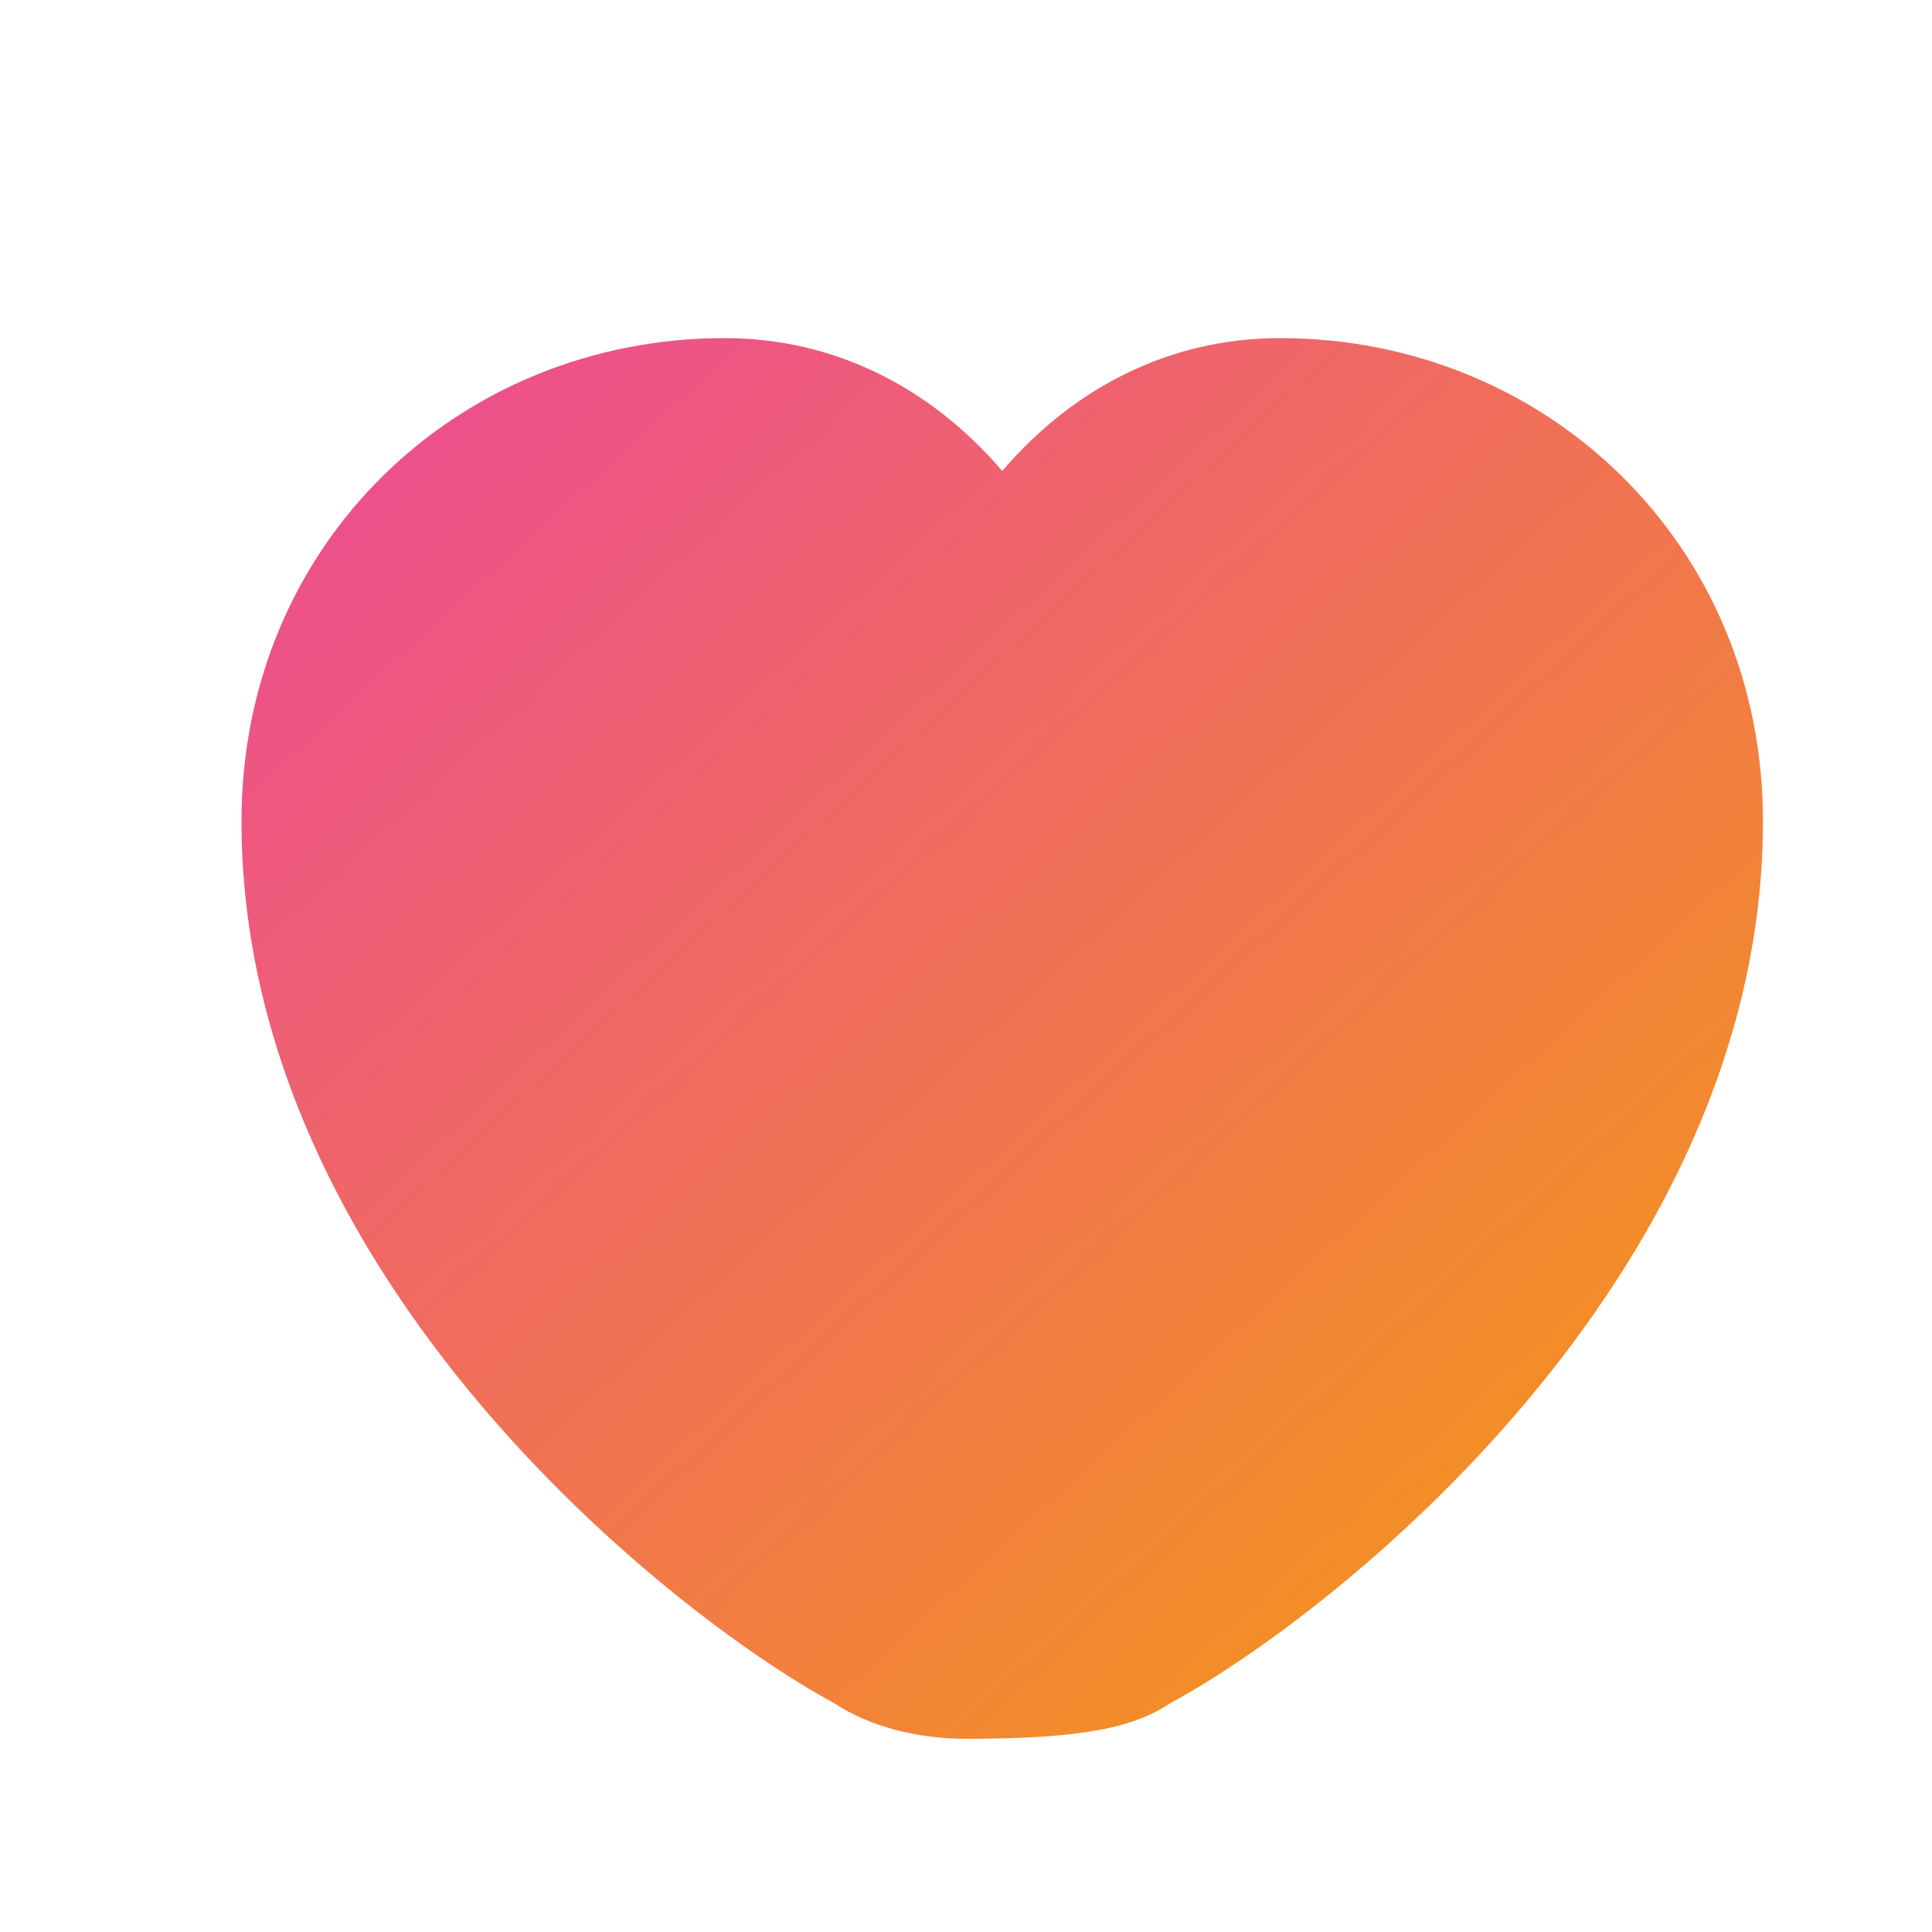 <svg width="32" height="32" viewBox="0 0 32 32" fill="none" xmlns="http://www.w3.org/2000/svg">
  <path d="M16 28.8C15.2 28.8 14.4 28.6 13.8 28.2C11.2 26.8 4 21.2 4 13.6C4 9 7.6 5.6 12 5.6C13.8 5.6 15.4 6.4 16.6 7.8C17.8 6.4 19.4 5.6 21.2 5.6C25.6 5.6 29.2 9 29.2 13.6C29.2 21.2 22 26.8 19.4 28.2C18.8 28.6 18 28.8 16 28.8Z" fill="url(#gradient)"/>
  <defs>
    <linearGradient id="gradient" x1="0%" y1="0%" x2="100%" y2="100%">
      <stop offset="0%" style="stop-color:#ec4899;stop-opacity:1" />
      <stop offset="100%" style="stop-color:#f59e0b;stop-opacity:1" />
    </linearGradient>
  </defs>
</svg> 